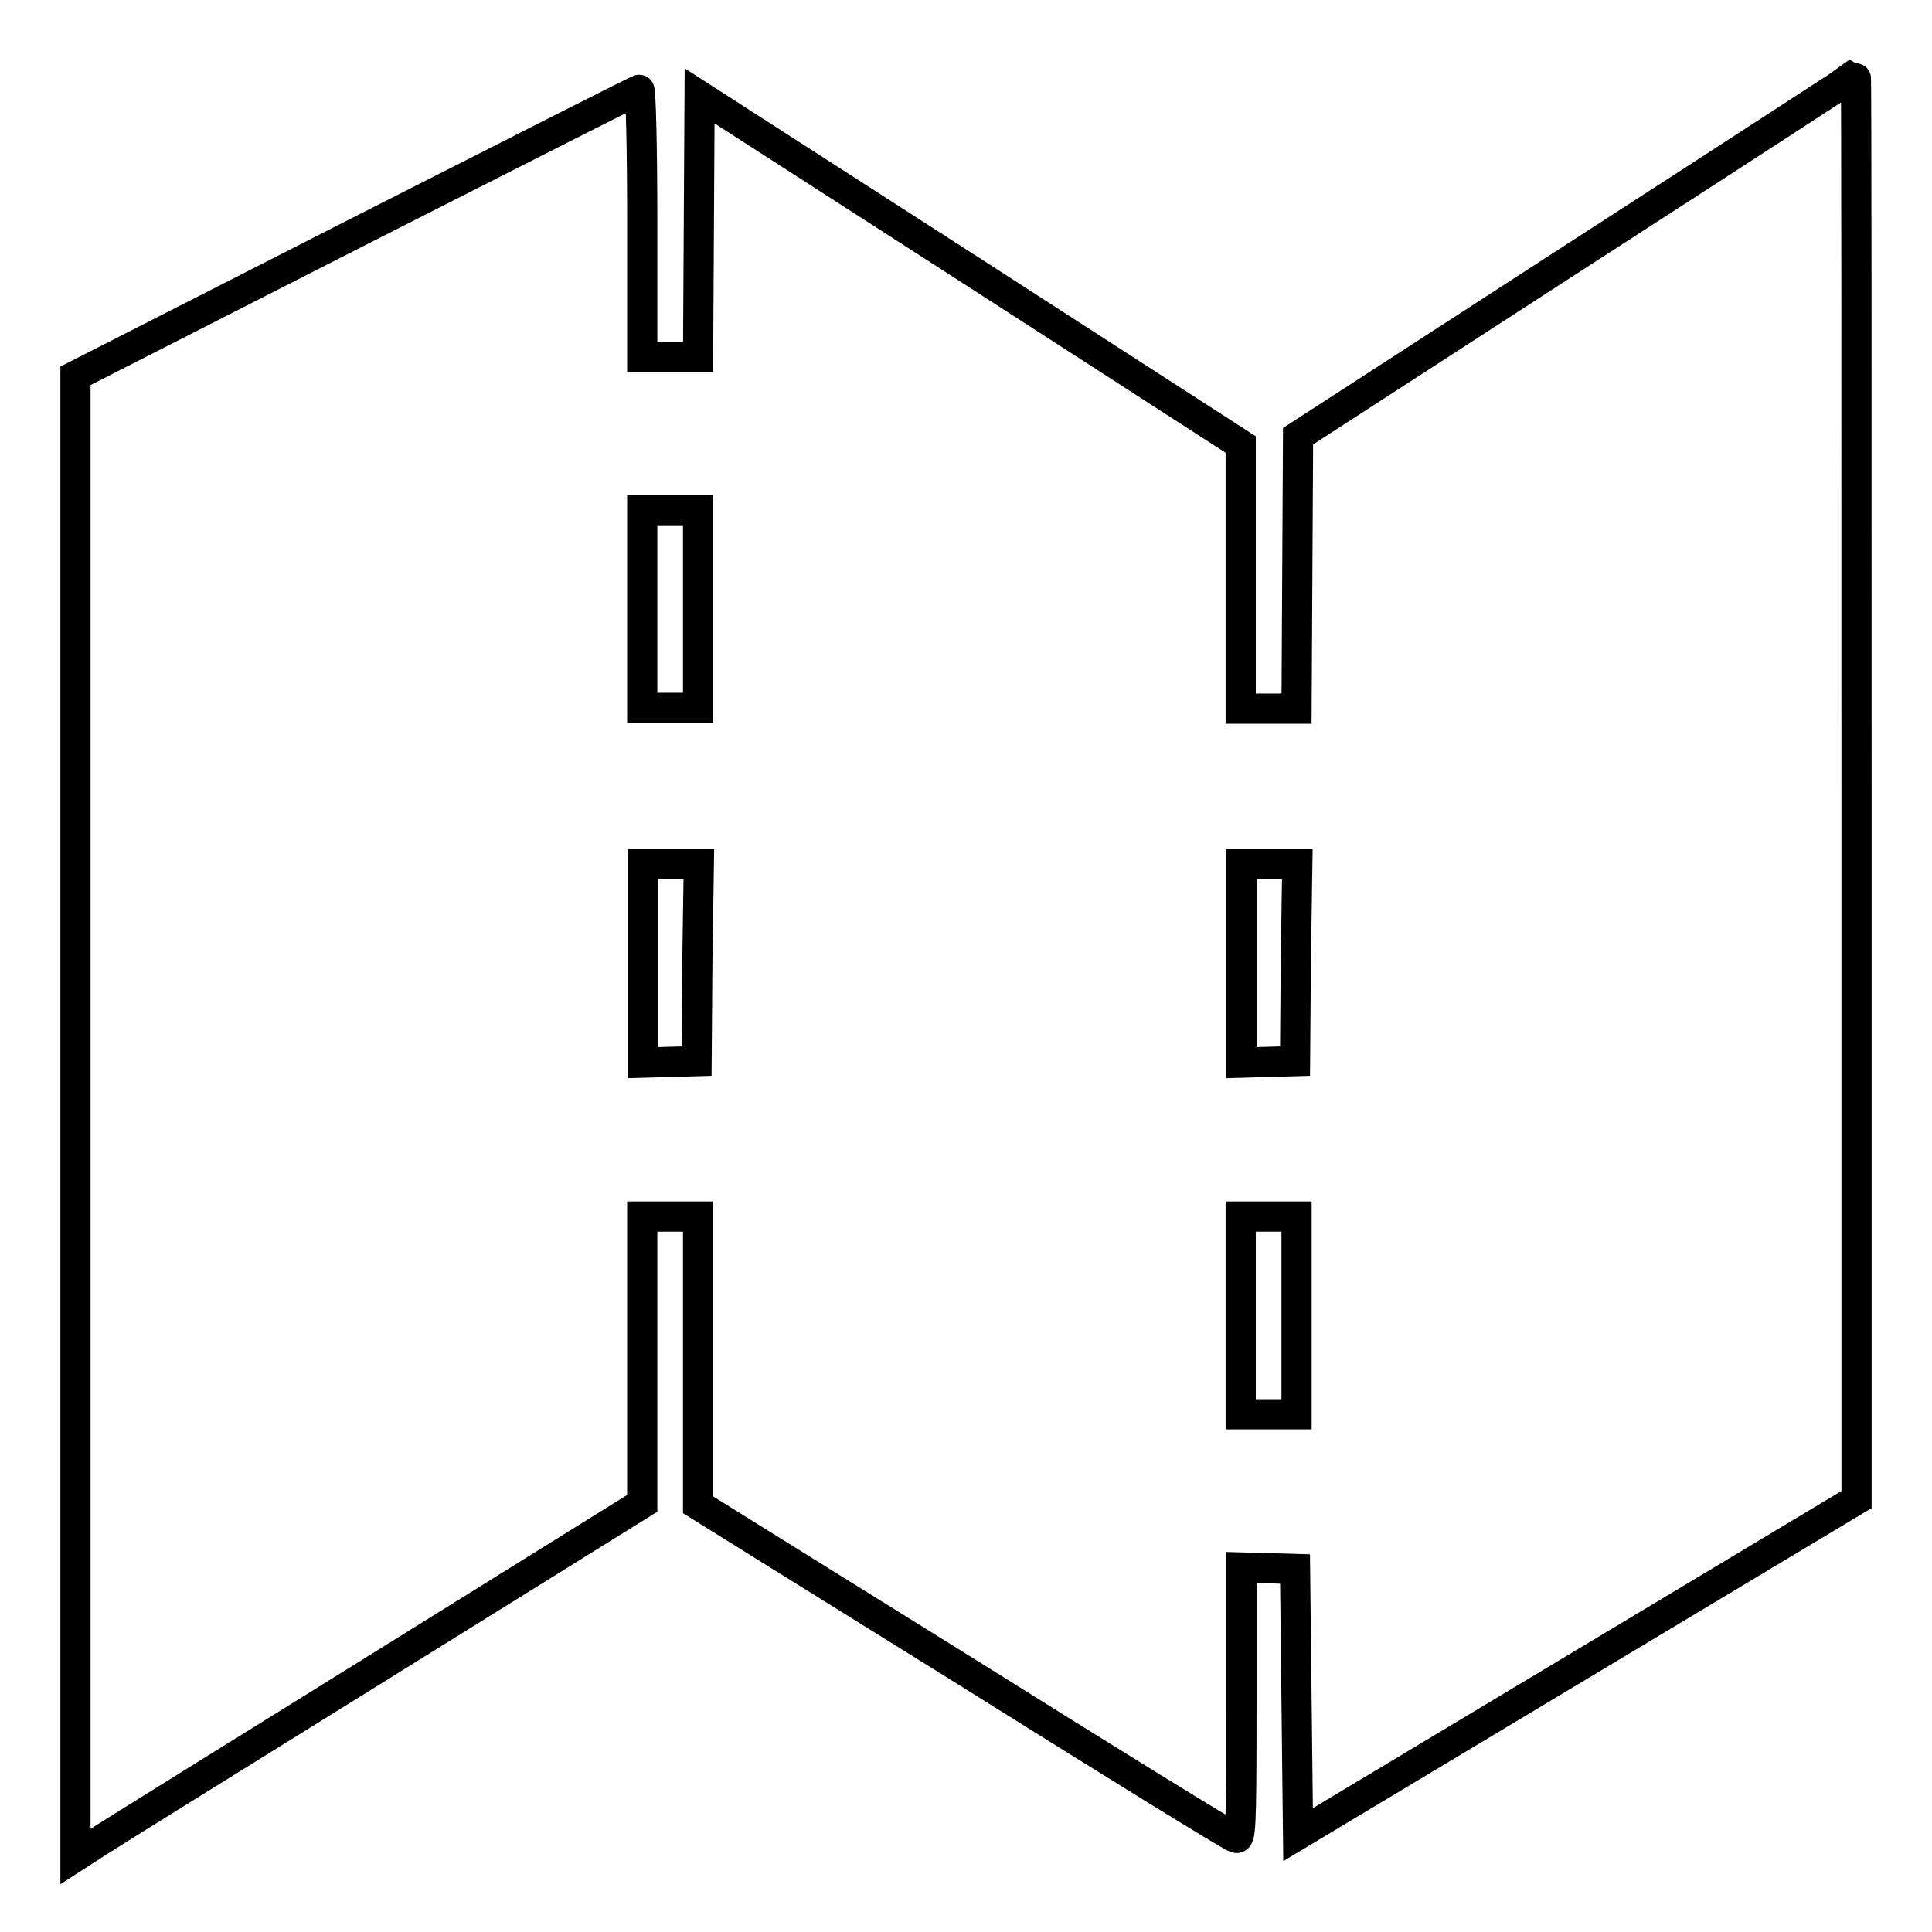 <?xml version="1.0" encoding="utf-8"?>
<!-- Svg Vector Icons : http://www.onlinewebfonts.com/icon -->
<!DOCTYPE svg PUBLIC "-//W3C//DTD SVG 1.1//EN" "http://www.w3.org/Graphics/SVG/1.1/DTD/svg11.dtd">
<svg version="1.1" xmlns="http://www.w3.org/2000/svg" xmlns:xlink="http://www.w3.org/1999/xlink" x="0px" y="0px" viewBox="0 0 256 256" enable-background="new 0 0 256 256" xml:space="preserve">
<g><g><g><path stroke-width="4" fill-opacity="0" stroke="#000000"  d="M208.9,33.9L172,57.8l-0.1,18.1l-0.1,18h-3.7h-3.7V76.4V58.9l-35.8-23.1L92.7,12.7L92.6,30l-0.1,17.3h-3.7h-3.7V29.5c0-10.1-0.2-17.7-0.4-17.6c-0.2,0-17.1,8.6-37.6,19L10,49.8l0,98V246l3.1-2c1.7-1.1,18.6-11.6,37.6-23.4l34.4-21.4v-19v-19h3.7h3.7v19.1v19.1l35.2,21.9c19.3,12.1,35.5,22.1,36,22.2c0.7,0.3,0.8-0.7,0.8-17.7v-18.1l3.6,0.1l3.5,0.1l0.2,17.6l0.2,17.6l37-22.2l37-22.2v-94.4c0-51.9,0-94.4-0.1-94.4C245.8,10,229.2,20.8,208.9,33.9z M92.5,80.7v13.1h-3.7h-3.7V80.7V67.6h3.7h3.7L92.5,80.7L92.5,80.7z M92.4,127.6l-0.1,13l-3.5,0.1l-3.6,0.1v-13.2v-13.1h3.7h3.7L92.4,127.6z M171.7,127.6l-0.1,13l-3.5,0.1l-3.6,0.1v-13.2v-13.1h3.7h3.7L171.7,127.6z M171.8,174.3v13.1h-3.7h-3.7v-13.1v-13.1h3.7h3.7V174.3z"/></g></g></g>
</svg>